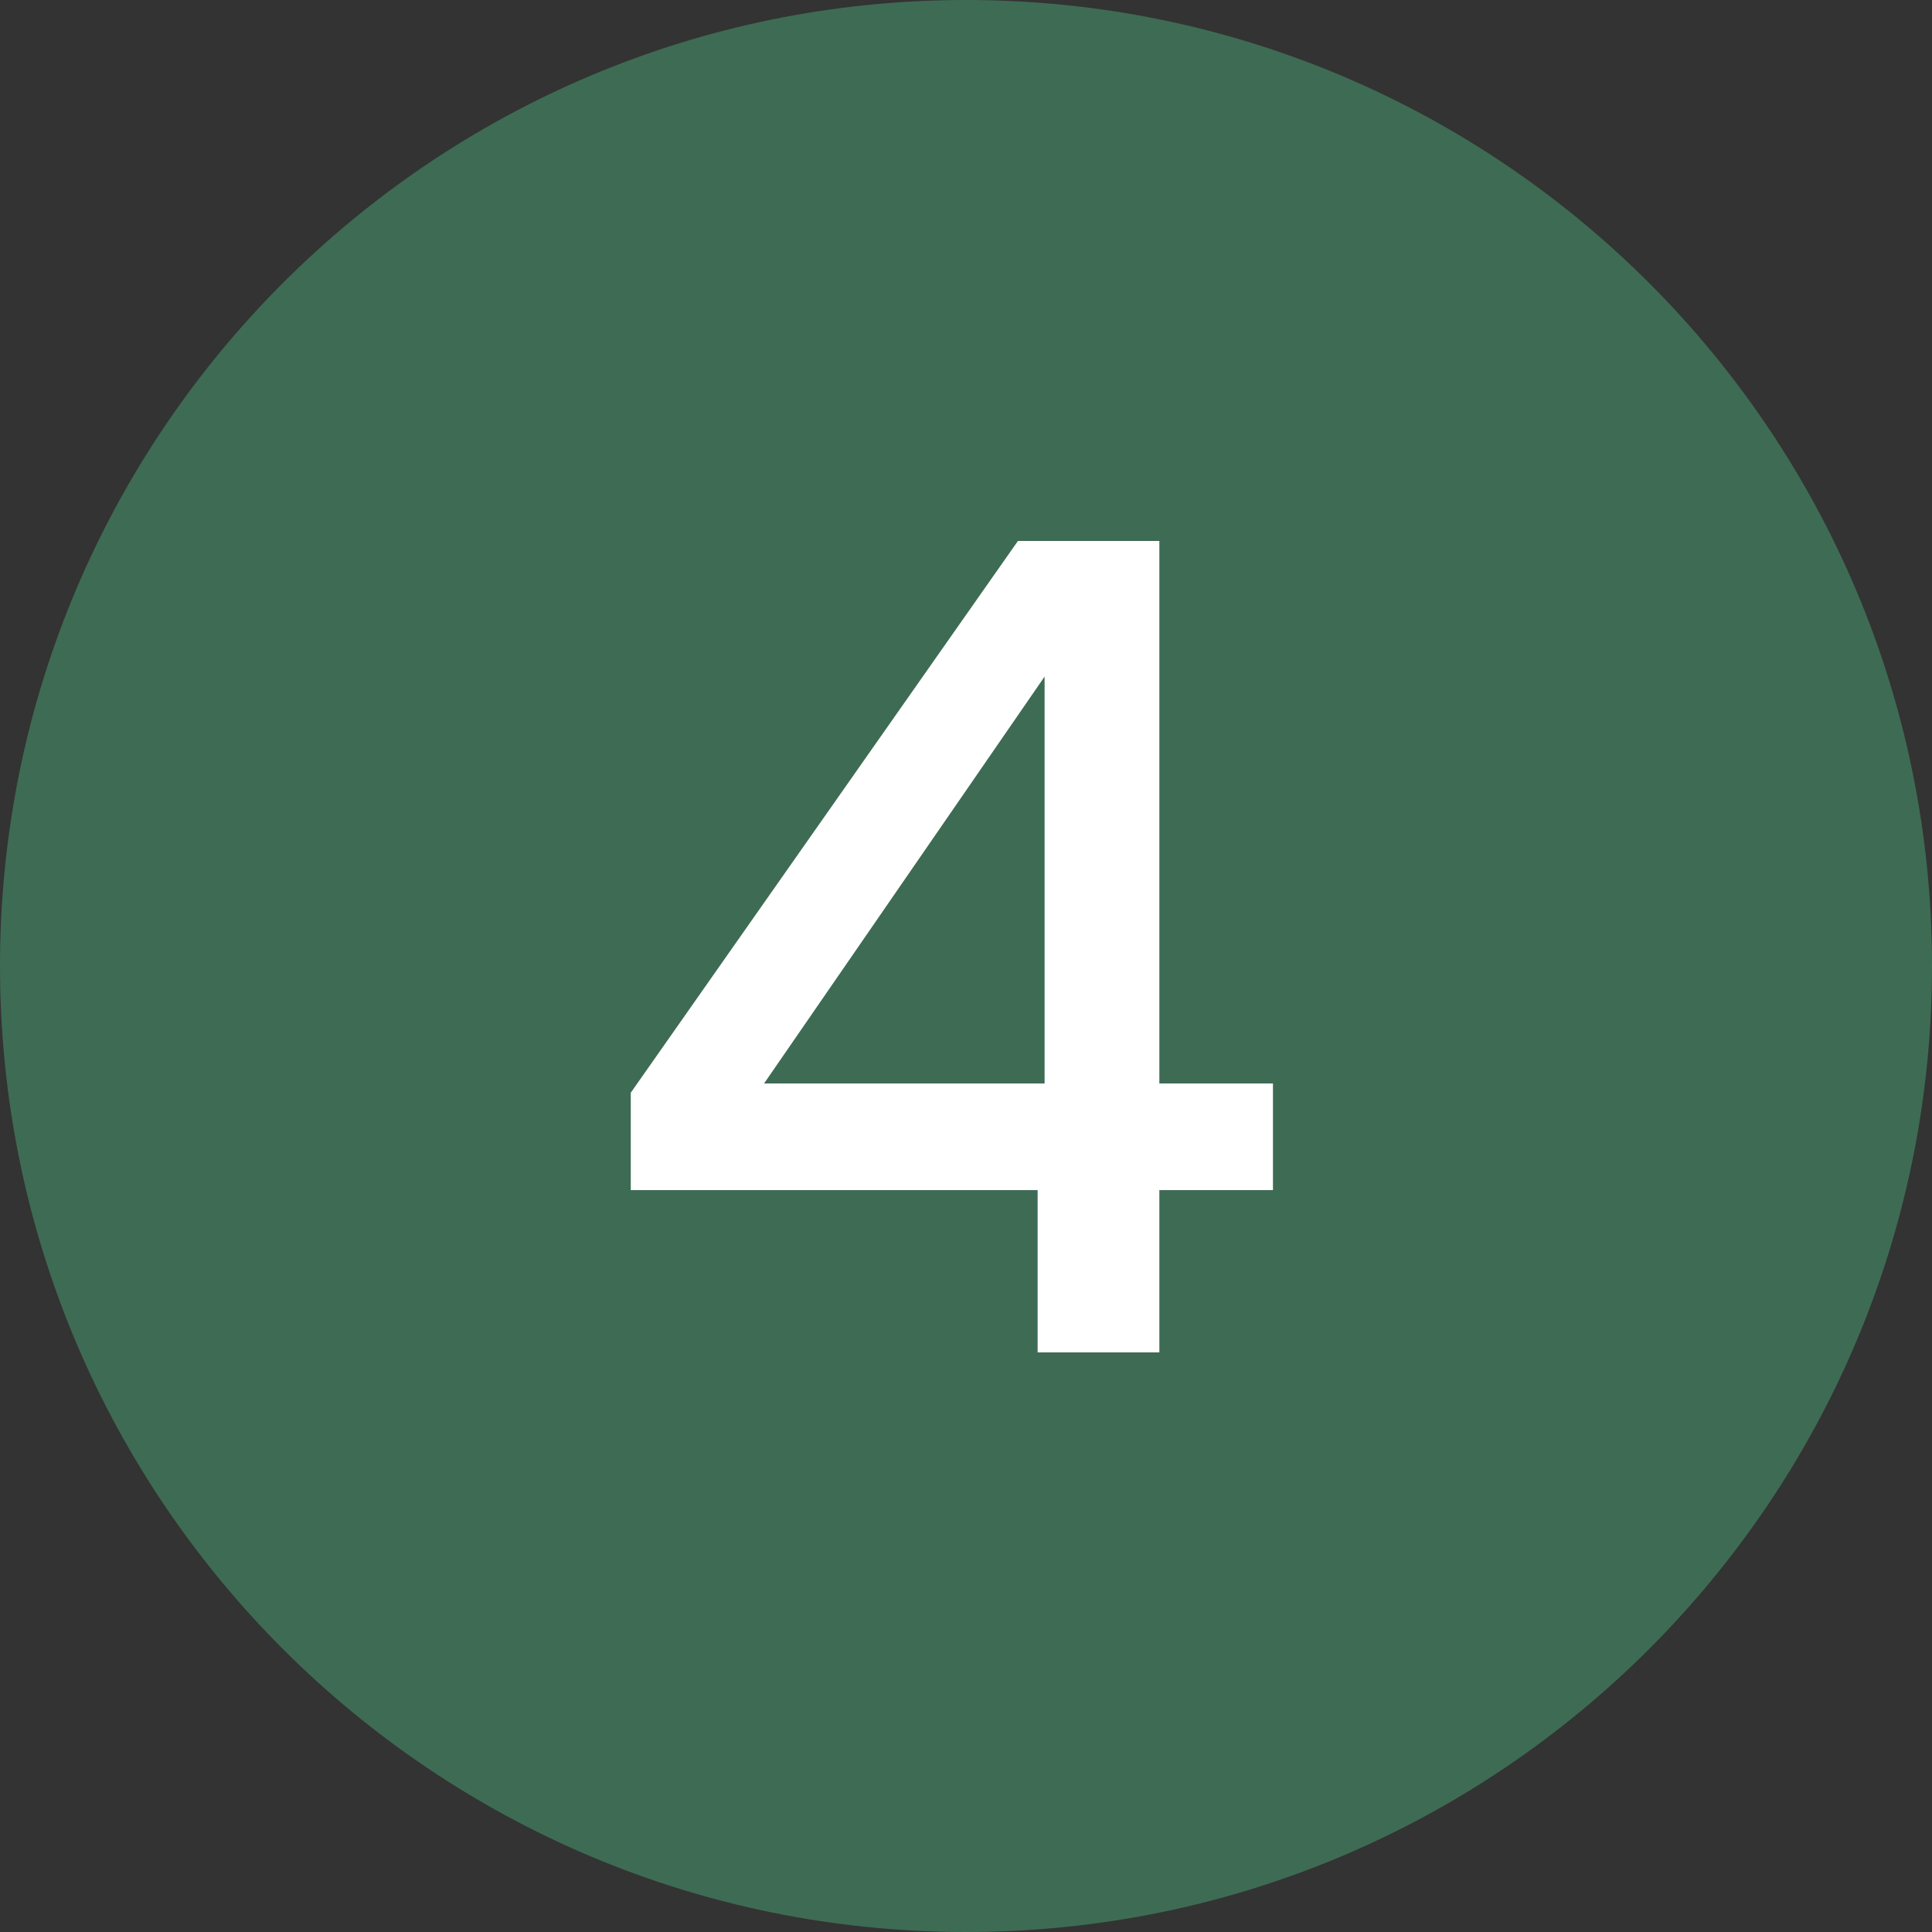 <?xml version="1.0" encoding="UTF-8"?> <svg xmlns="http://www.w3.org/2000/svg" width="50" height="50" viewBox="0 0 50 50" fill="none"><rect x="0" y="0" width="50" height="50" fill="#333333" stroke="none"/><path d="M50 25C50 38.807 38.807 50 25 50C11.193 50 0 38.807 0 25C0 11.193 11.193 0 25 0C38.807 0 50 11.193 50 25Z" fill="#3E6B54"></path><path d="M26.854 35V30.8H16.324V28.28L26.344 14H30.004V28.04H32.944V30.8H30.004V35H26.854ZM19.774 28.04H27.034V17.51L19.774 28.04Z" fill="white"></path></svg> 